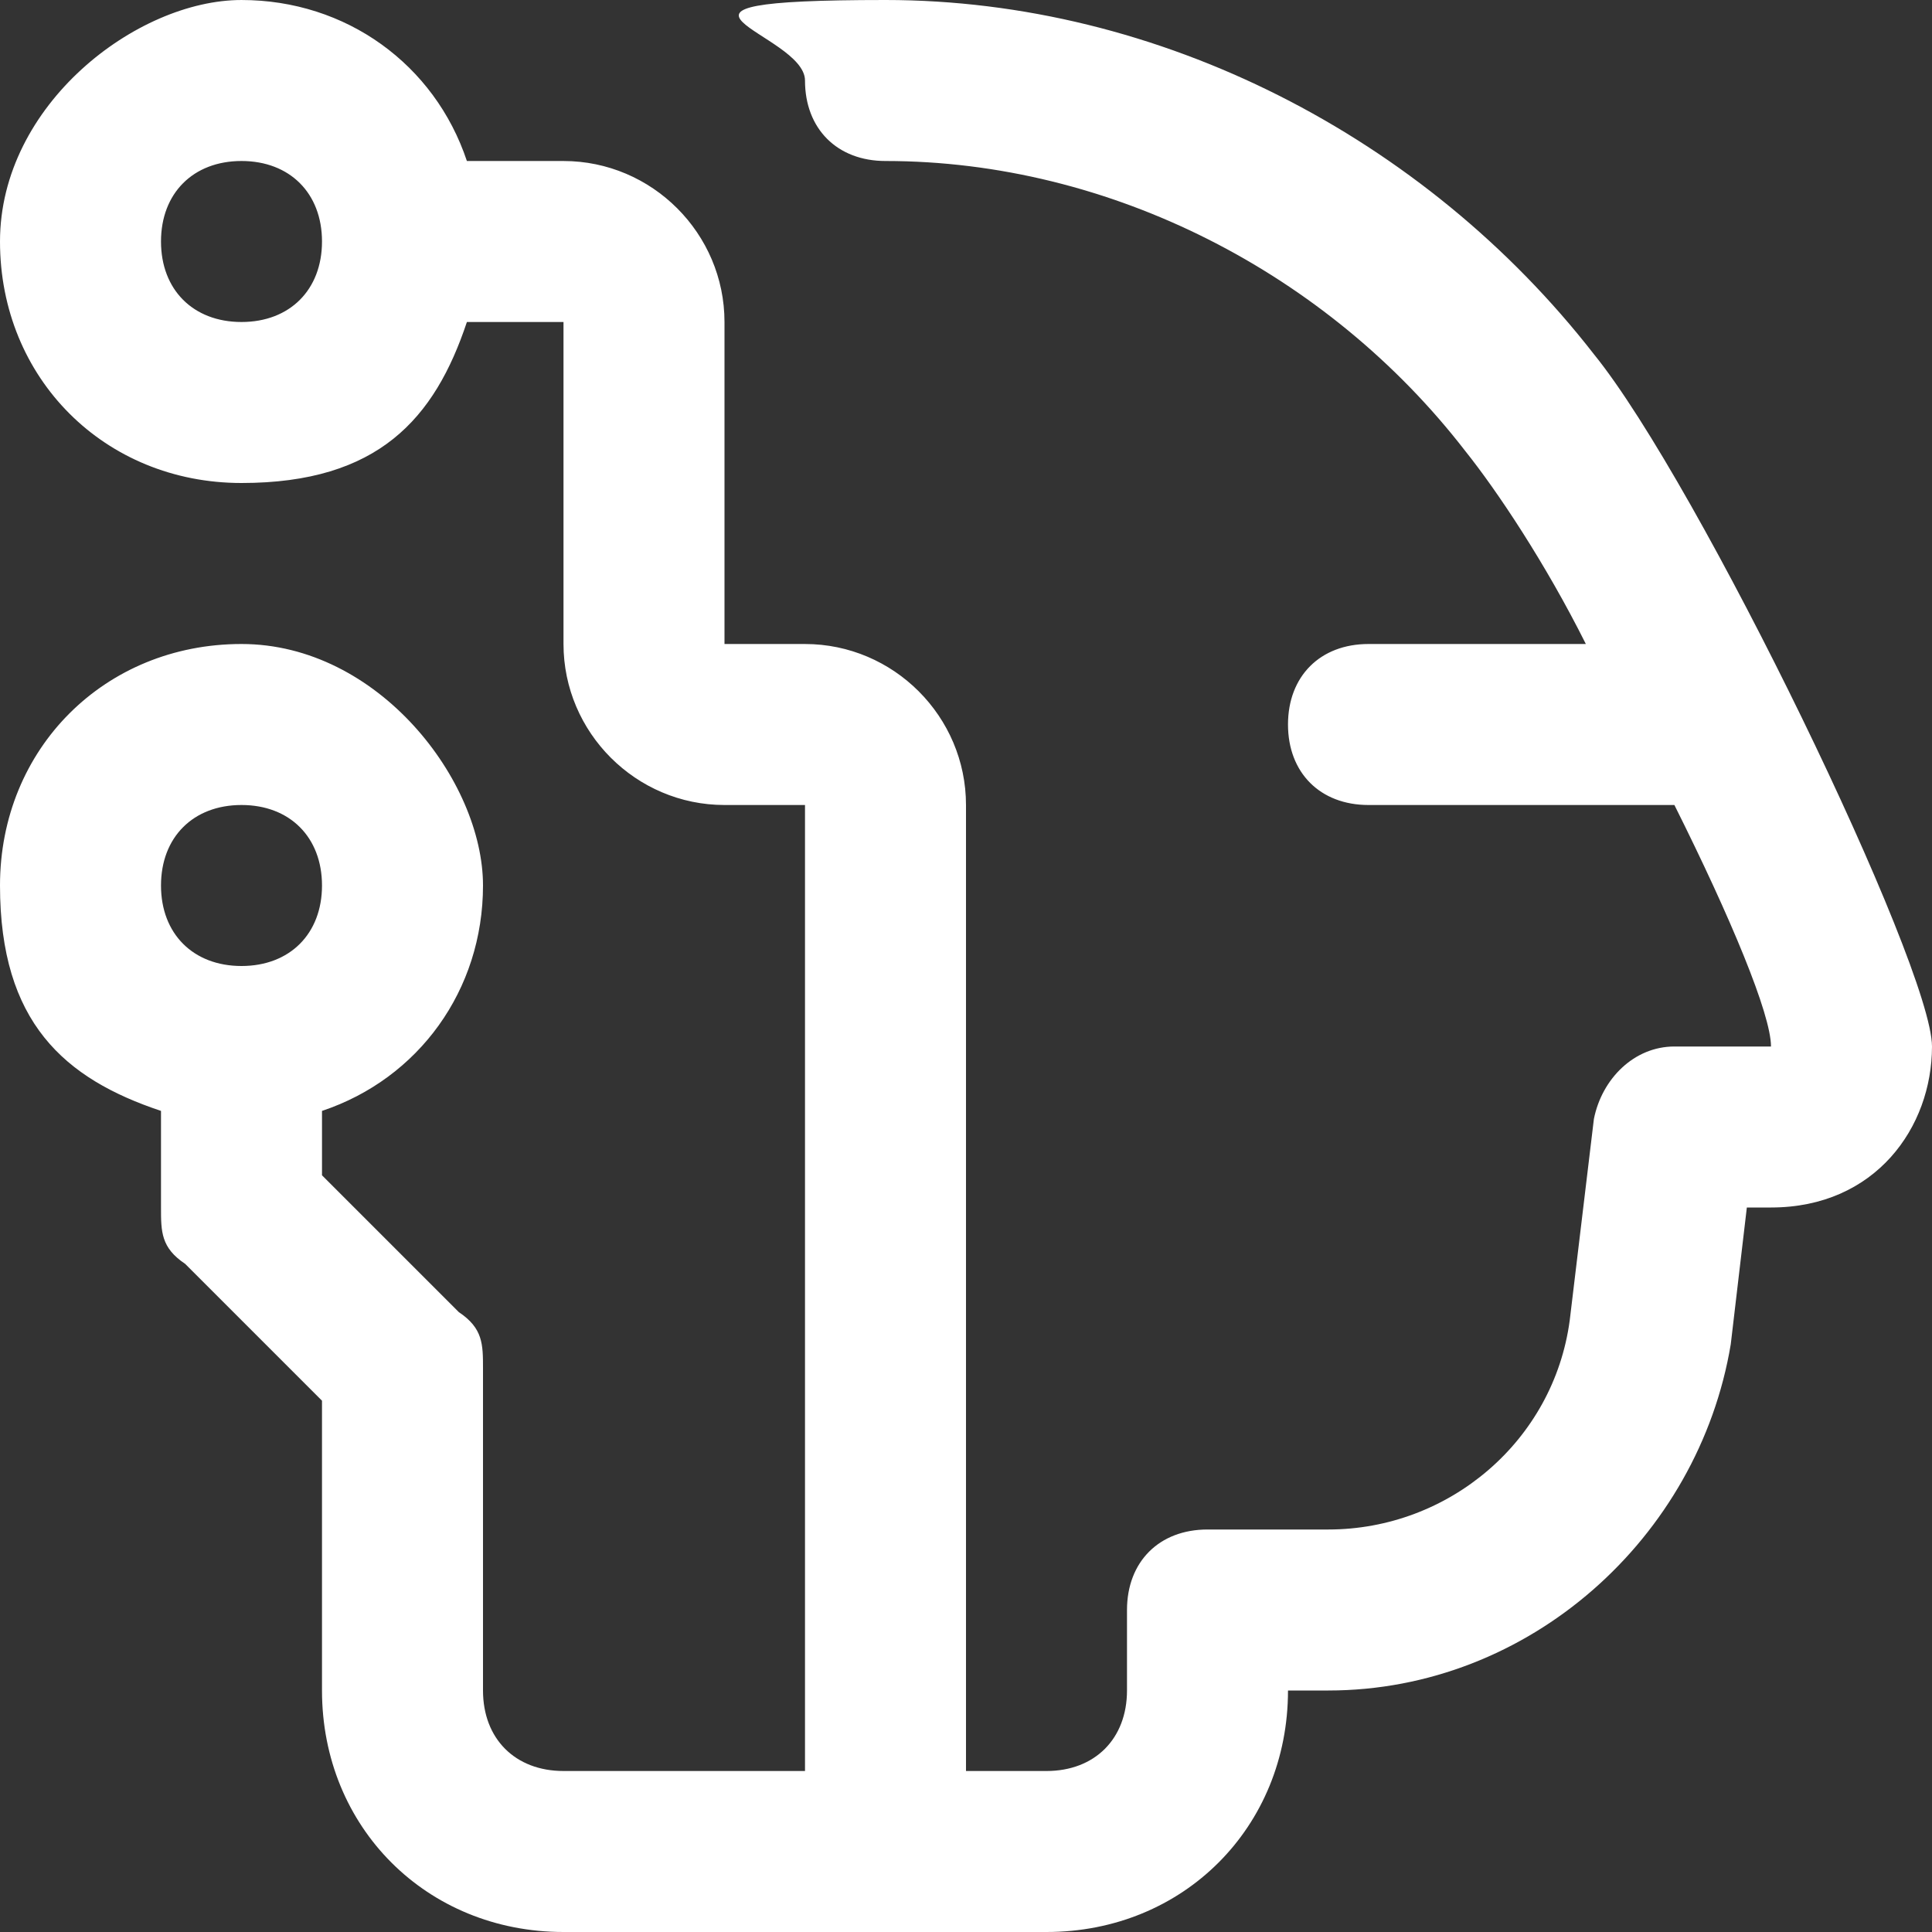 <?xml version="1.0" encoding="UTF-8"?>
<svg id="Layer_1" xmlns="http://www.w3.org/2000/svg" version="1.1" viewBox="0 0 24 24">
  <rect x="0" y="0" width="24" height="24" fill="#333333" stroke="none"/>
  <!-- Generator: Adobe Illustrator 29.0.0, SVG Export Plug-In . SVG Version: 2.1.0 Build 186)  -->
  <defs>
    <style>
      .st0 {
        fill: #fff;
      }
    </style>
  </defs>
  <path class="st0" d="M19.8,4.4C17.7,1.7,14.4,0,11,0s-1,.4-1,1,.4,1,1,1c2.8,0,5.5,1.4,7.2,3.6.4.5,1,1.4,1.5,2.4h-2.7c-.6,0-1,.4-1,1s.4,1,1,1h3.8c.7,1.4,1.2,2.6,1.2,3h-1.2c-.5,0-.9.4-1,.9l-.3,2.5c-.2,1.5-1.5,2.6-3,2.6h-1.5c-.6,0-1,.4-1,1v1c0,.6-.4,1-1,1h-1v-12c0-1.1-.9-2-2-2h-1v-4c0-1.1-.9-2-2-2h-1.2c-.4-1.2-1.5-2-2.8-2S0,1.3,0,3s1.3,3,3,3,2.4-.8,2.8-2h1.2v4c0,1.1.9,2,2,2h1v12h-3c-.6,0-1-.4-1-1v-4c0-.3,0-.5-.3-.7l-1.7-1.7v-.8c1.2-.4,2-1.5,2-2.8s-1.3-3-3-3-3,1.3-3,3,.8,2.4,2,2.8v1.2c0,.3,0,.5.3.7l1.7,1.7v3.6c0,1.7,1.3,3,3,3h6c1.7,0,3-1.3,3-3h.5c2.5,0,4.6-1.9,5-4.3l.2-1.7h.3c1.3,0,2-1,2-2s-2.9-7-4.2-8.6ZM3,4c-.6,0-1-.4-1-1s.4-1,1-1,1,.4,1,1-.4,1-1,1ZM3,10c.6,0,1,.4,1,1s-.4,1-1,1-1-.4-1-1,.4-1,1-1Z"/>
</svg>